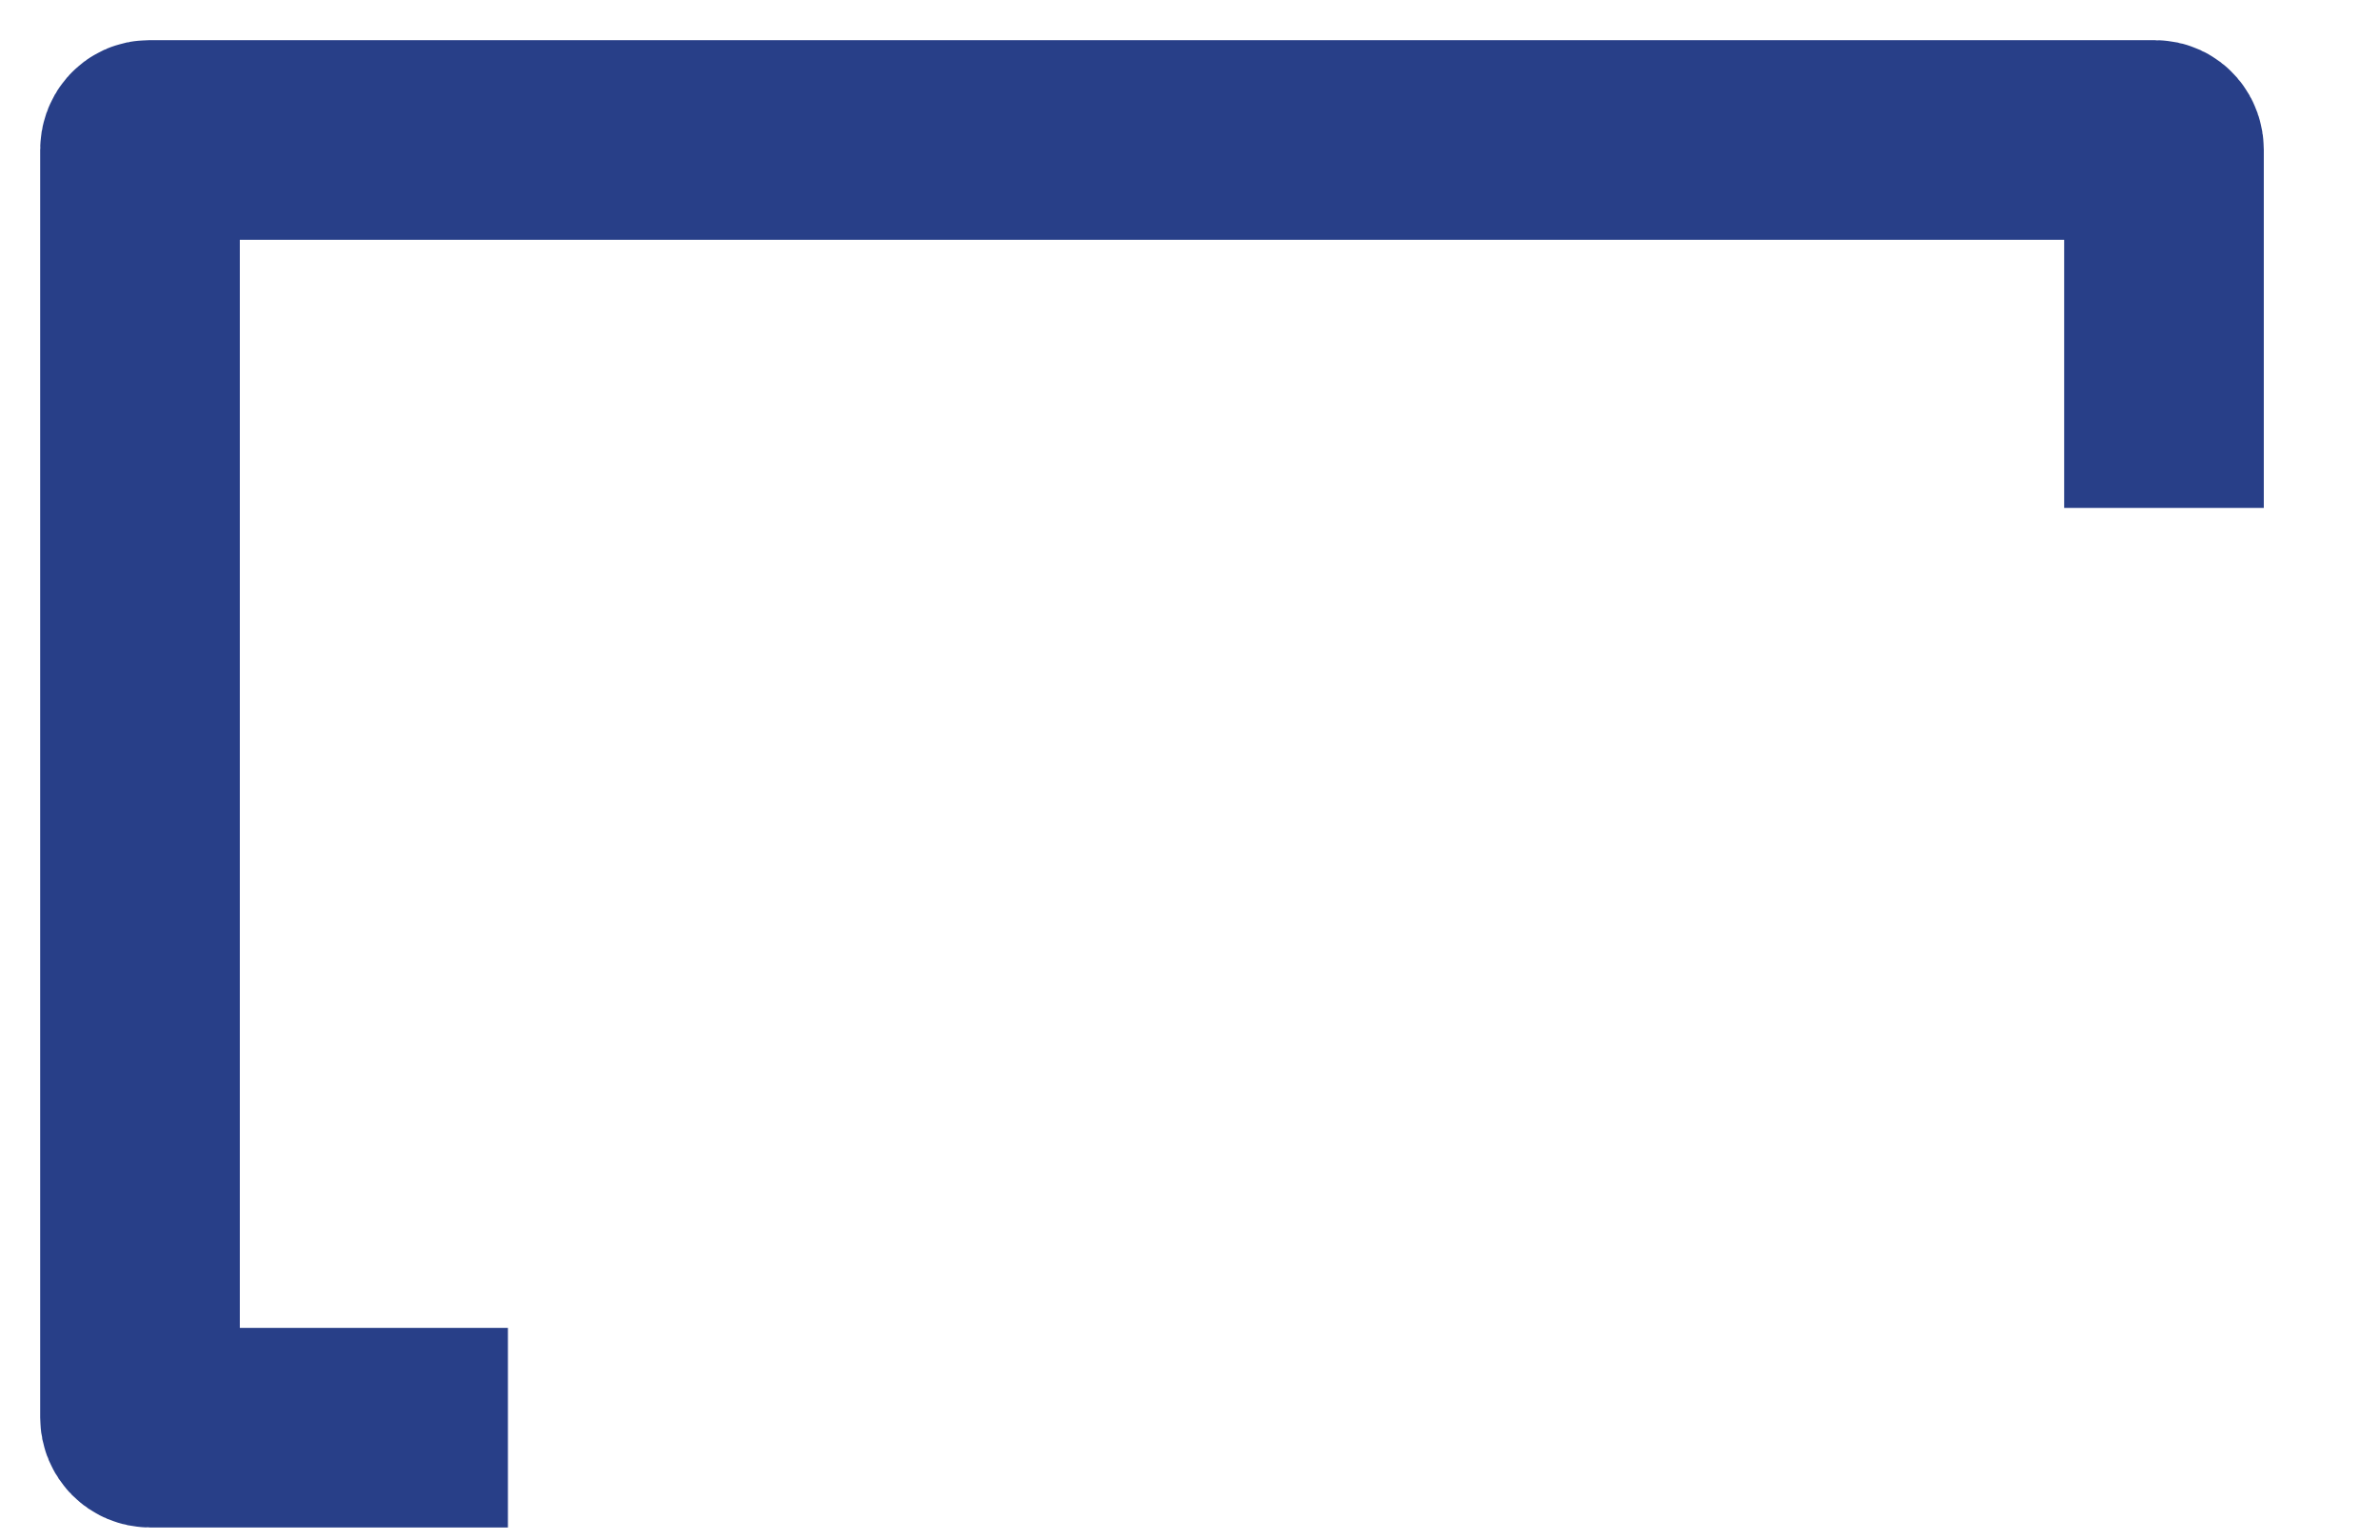 <?xml version="1.0" encoding="utf-8"?>
<svg xmlns="http://www.w3.org/2000/svg" fill="none" height="100%" overflow="visible" preserveAspectRatio="none" style="display: block;" viewBox="0 0 17 11" width="100%">
<path d="M3.628 10.2C3.052 10.2 2.165 10.2 1.071 10.2C1.032 10.2 1 10.168 1 10.128L1 1.071C1 1.032 1.025 1 1.065 1C2.934 1 13.968 1 15.393 1C15.432 1 15.457 1.032 15.457 1.071L15.457 3.629" id="Chat lined" stroke="#283F88" stroke-width="1.426"/>
</svg>